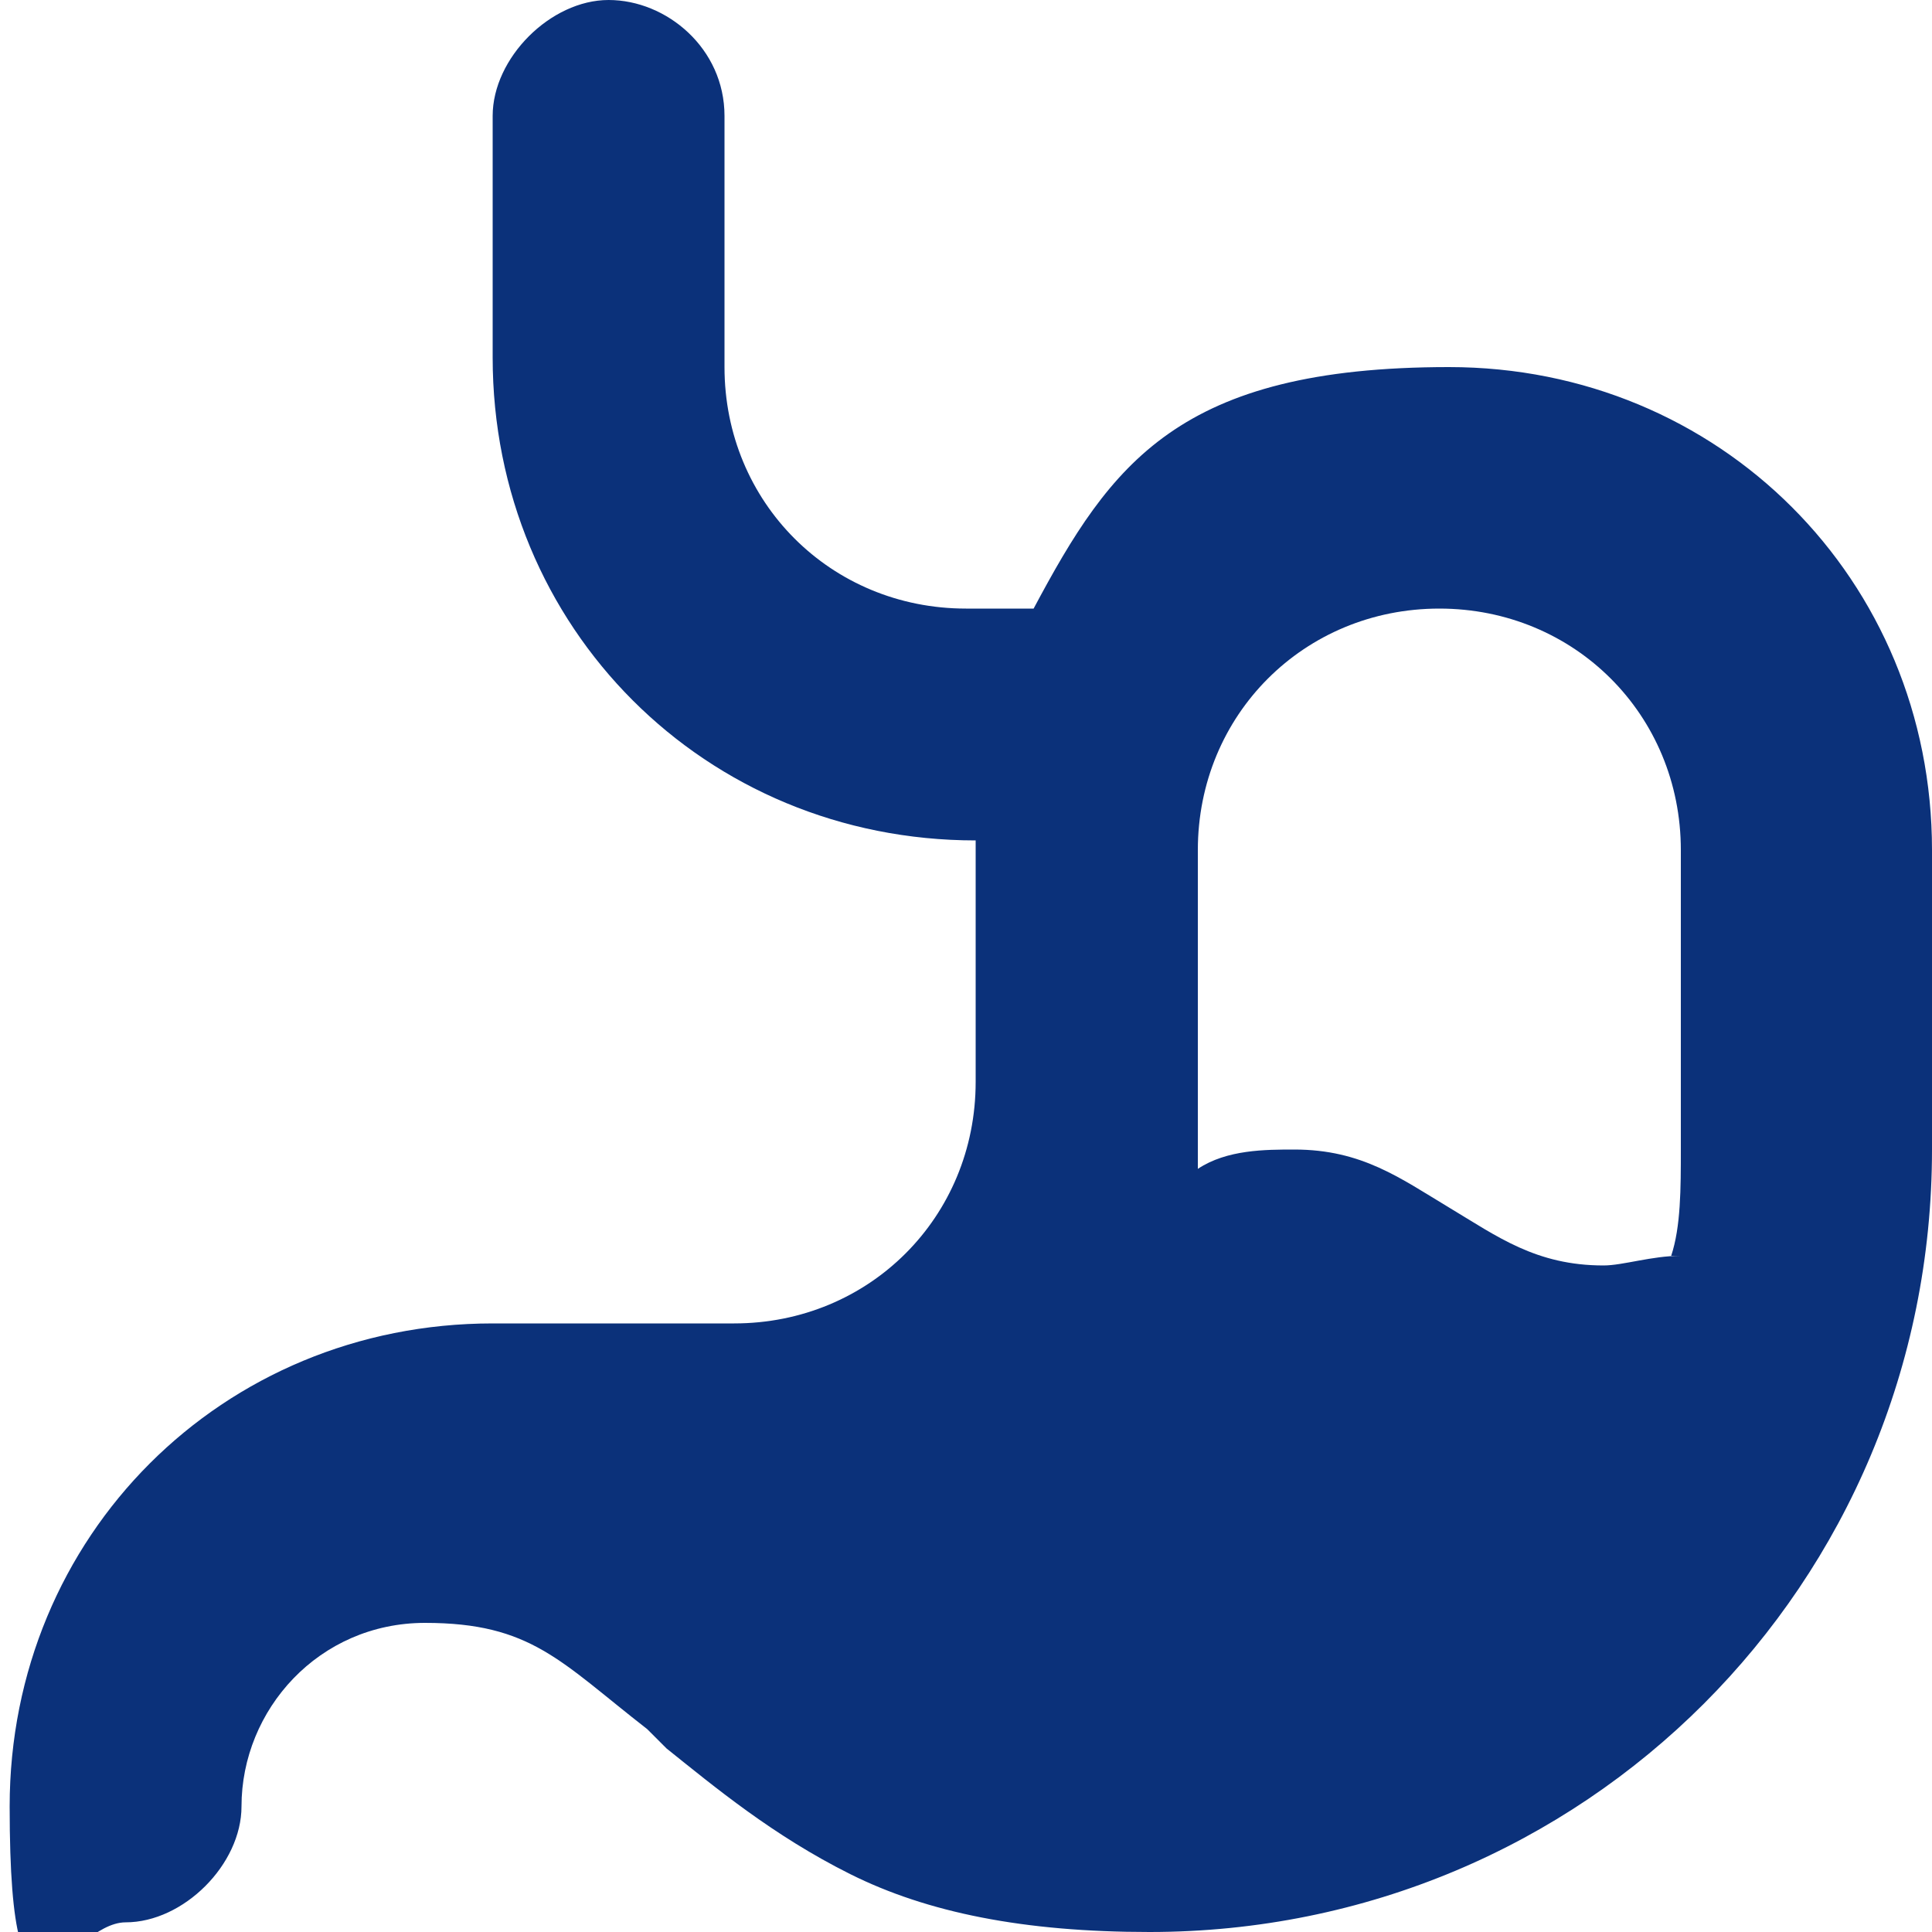 <?xml version="1.0" encoding="UTF-8"?>
<svg xmlns="http://www.w3.org/2000/svg" id="Layer_1" data-name="Layer 1" width="20" height="20" version="1.1" viewBox="0 0 20 20">
  <defs>
    <style>
      .cls-1 {
        fill: #0b317a;
        stroke-width: 0px;
      }
    </style>
  </defs>
  <path class="cls-1" d="M7.5,1.2c0-.7-.6-1.2-1.2-1.2s-1.2.6-1.2,1.2v2.5c0,2.8,2.2,5,5,5v2.5c0,1.4-1.1,2.5-2.5,2.5h-2.5c-2.8,0-5,2.2-5,5s.6,1.2,1.2,1.2,1.2-.6,1.2-1.2c0-1,.8-1.9,1.9-1.9s1.4.4,2.3,1.1h0c0,0,.1.1.2.2.5.4,1.1.9,1.9,1.3.8.4,1.8.6,3.1.6,4.5,0,8.1-3.6,8.1-8.1v-3.1c0-2.8-2.2-5-5-5s-3.5,1-4.3,2.5h-.7c-1.4,0-2.5-1.1-2.5-2.5V1.2ZM17.4,13c-.3,0-.6.1-.8.1-.7,0-1.1-.3-1.6-.6s-.9-.6-1.6-.6c-.3,0-.7,0-1,.2,0-.3,0-.5,0-.8v-2.5c0-1.4,1.1-2.5,2.5-2.5s2.5,1.1,2.5,2.5v3.1c0,.4,0,.8-.1,1.1Z"></path>
</svg>
